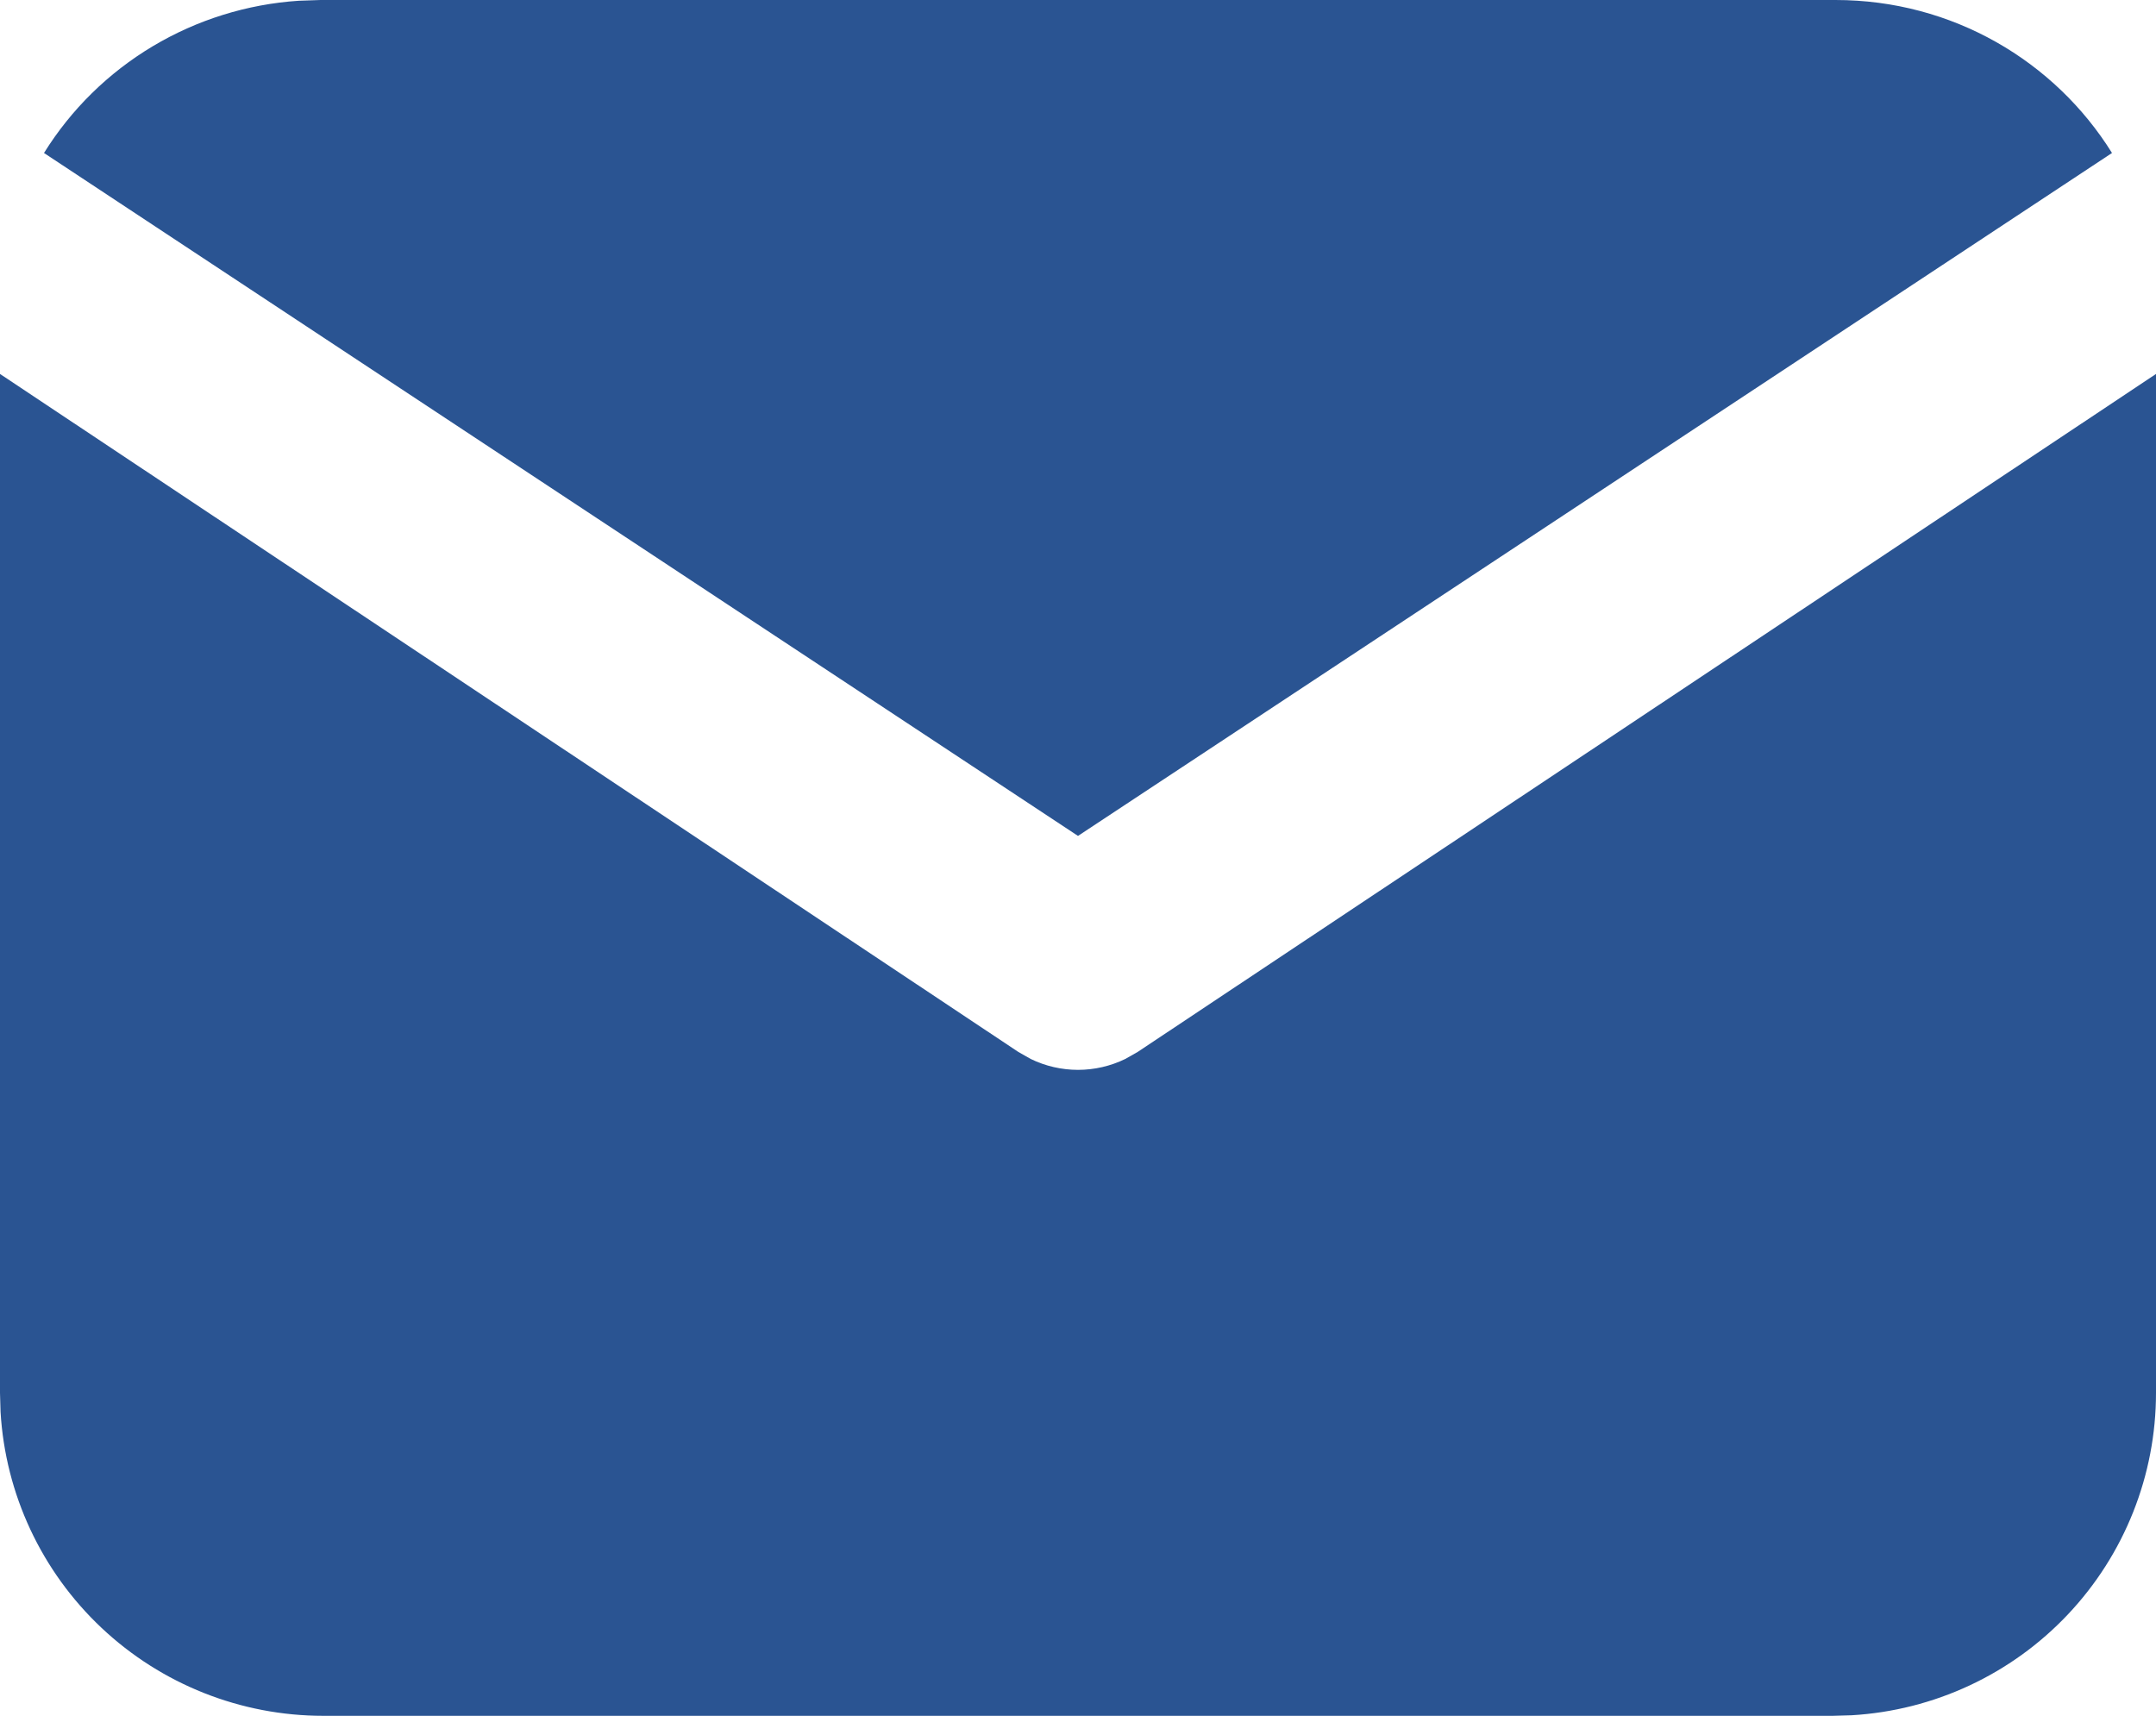 <svg width="98" height="78" viewBox="0 0 98 78" fill="none" xmlns="http://www.w3.org/2000/svg">
<path d="M98 17V63.319C98 67.064 96.568 70.667 93.995 73.391C91.423 76.116 87.906 77.756 84.162 77.975L83.3 78H14.7C10.95 78 7.343 76.57 4.615 74.001C1.886 71.431 0.244 67.918 0.025 64.18L0 63.319V17L46.281 47.816L46.849 48.139C47.519 48.465 48.255 48.635 49 48.635C49.745 48.635 50.481 48.465 51.151 48.139L51.719 47.816L98 17Z" fill="#2A5492"/>
<path d="M83.432 0C88.745 0 93.403 2.778 96 6.955L49 38L2 6.955C3.234 4.97 4.928 3.307 6.942 2.103C8.957 0.899 11.232 0.19 13.579 0.034L14.568 0H83.432Z" fill="#2A5492"/>
</svg>
